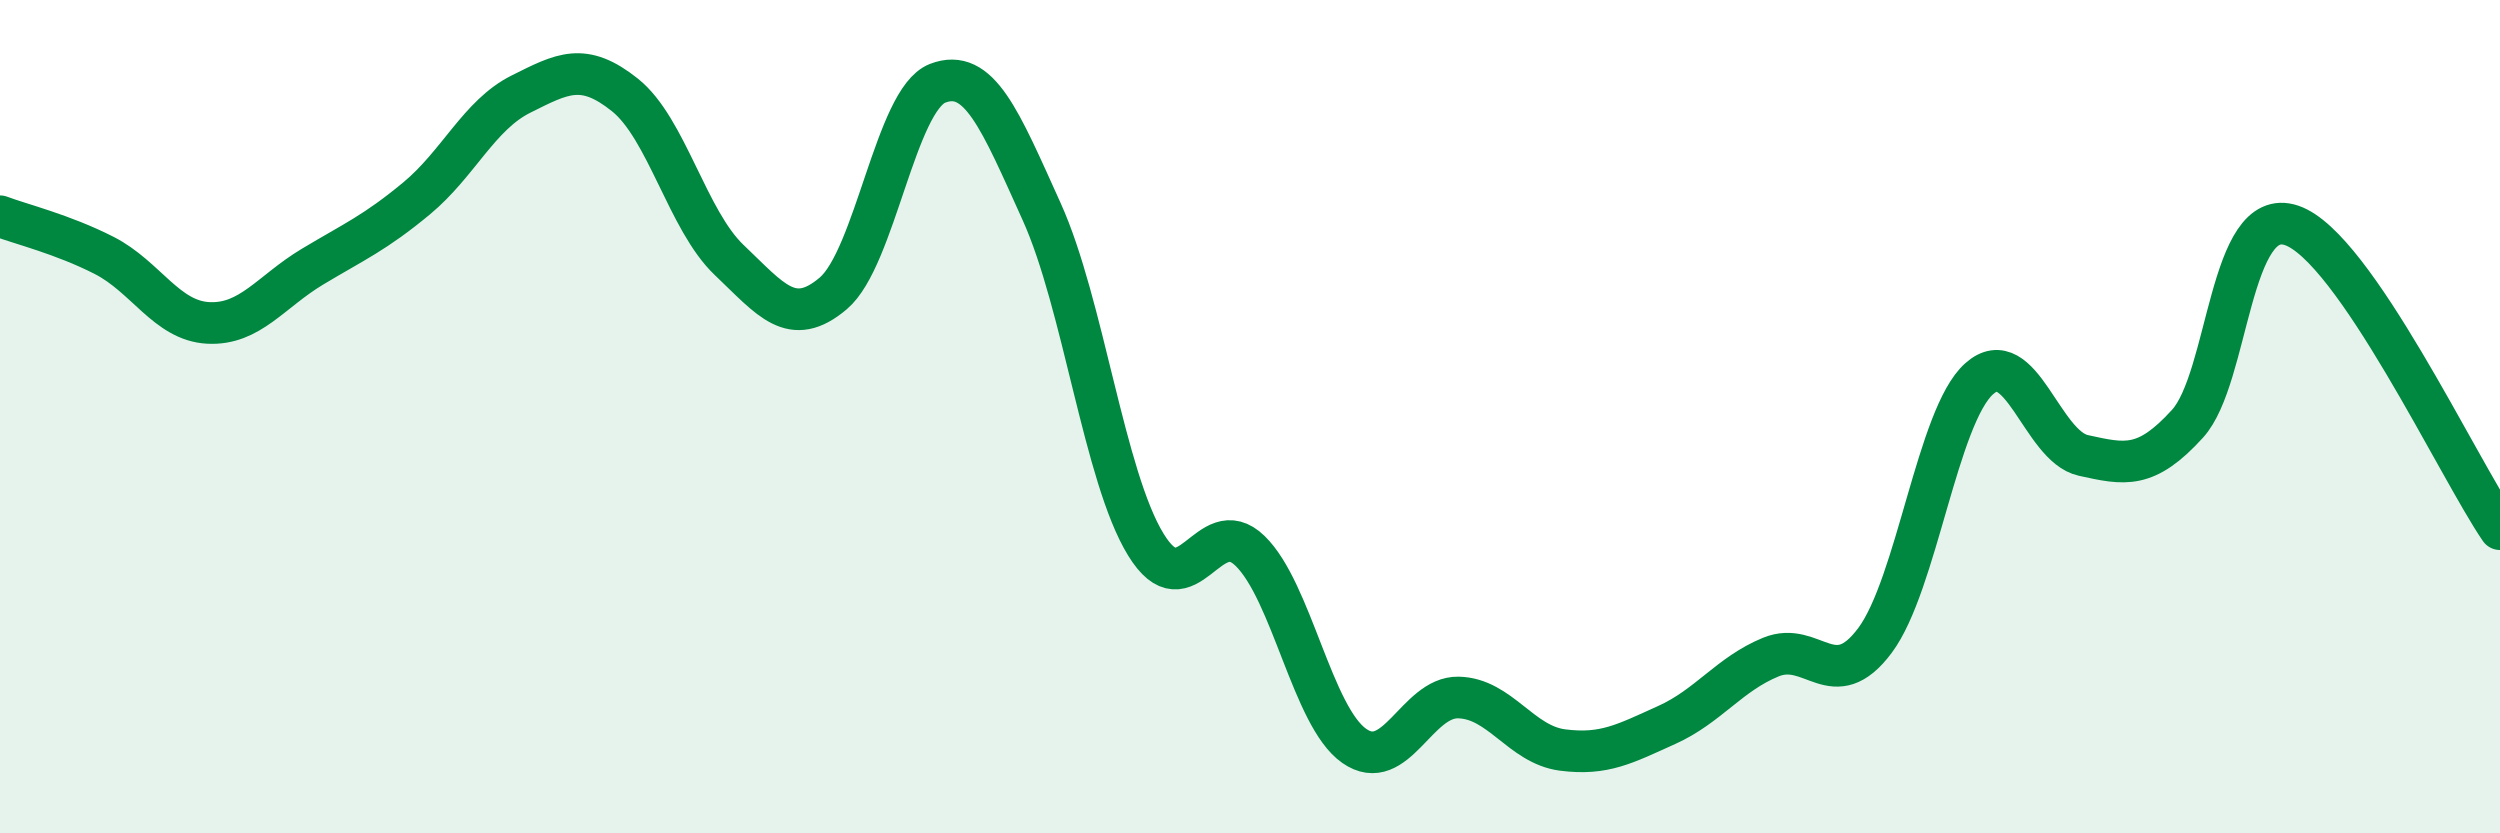 
    <svg width="60" height="20" viewBox="0 0 60 20" xmlns="http://www.w3.org/2000/svg">
      <path
        d="M 0,5.19 C 0.5,5.38 1.5,5.62 2.5,6.13 C 3.5,6.64 4,7.7 5,7.75 C 6,7.8 6.5,7 7.5,6.4 C 8.5,5.8 9,5.59 10,4.76 C 11,3.93 11.5,2.76 12.5,2.26 C 13.5,1.76 14,1.48 15,2.28 C 16,3.08 16.5,5.29 17.5,6.24 C 18.5,7.19 19,7.89 20,7.04 C 21,6.19 21.5,2.39 22.5,2 C 23.5,1.61 24,2.87 25,5.08 C 26,7.29 26.5,11.44 27.5,13.07 C 28.5,14.7 29,12.25 30,13.22 C 31,14.19 31.5,17.2 32.5,17.9 C 33.5,18.6 34,16.72 35,16.74 C 36,16.76 36.5,17.87 37.5,18 C 38.5,18.13 39,17.85 40,17.4 C 41,16.95 41.5,16.18 42.5,15.77 C 43.5,15.36 44,16.71 45,15.37 C 46,14.03 46.5,9.98 47.5,9.09 C 48.5,8.2 49,10.71 50,10.93 C 51,11.15 51.5,11.27 52.5,10.17 C 53.5,9.07 53.5,4.9 55,5.41 C 56.5,5.92 59,11.24 60,12.7L60 20L0 20Z"
        fill="#008740"
        opacity="0.1"
        stroke-linecap="round"
        stroke-linejoin="round"
      />
      <path
        d="M 0,5.19 C 0.5,5.38 1.5,5.62 2.5,6.13 C 3.5,6.64 4,7.7 5,7.75 C 6,7.8 6.5,7 7.5,6.4 C 8.5,5.8 9,5.59 10,4.76 C 11,3.93 11.5,2.76 12.5,2.26 C 13.5,1.76 14,1.48 15,2.28 C 16,3.08 16.5,5.29 17.5,6.24 C 18.5,7.19 19,7.89 20,7.04 C 21,6.19 21.5,2.39 22.5,2 C 23.5,1.61 24,2.87 25,5.08 C 26,7.29 26.5,11.44 27.5,13.07 C 28.5,14.7 29,12.25 30,13.22 C 31,14.19 31.5,17.2 32.5,17.9 C 33.5,18.6 34,16.72 35,16.74 C 36,16.76 36.5,17.87 37.5,18 C 38.5,18.13 39,17.85 40,17.4 C 41,16.95 41.5,16.18 42.5,15.77 C 43.5,15.36 44,16.71 45,15.37 C 46,14.03 46.5,9.98 47.5,9.09 C 48.5,8.2 49,10.71 50,10.93 C 51,11.15 51.5,11.27 52.5,10.17 C 53.5,9.07 53.5,4.9 55,5.41 C 56.5,5.92 59,11.24 60,12.7"
        stroke="#008740"
        stroke-width="1"
        fill="none"
        stroke-linecap="round"
        stroke-linejoin="round"
      />
    </svg>
  